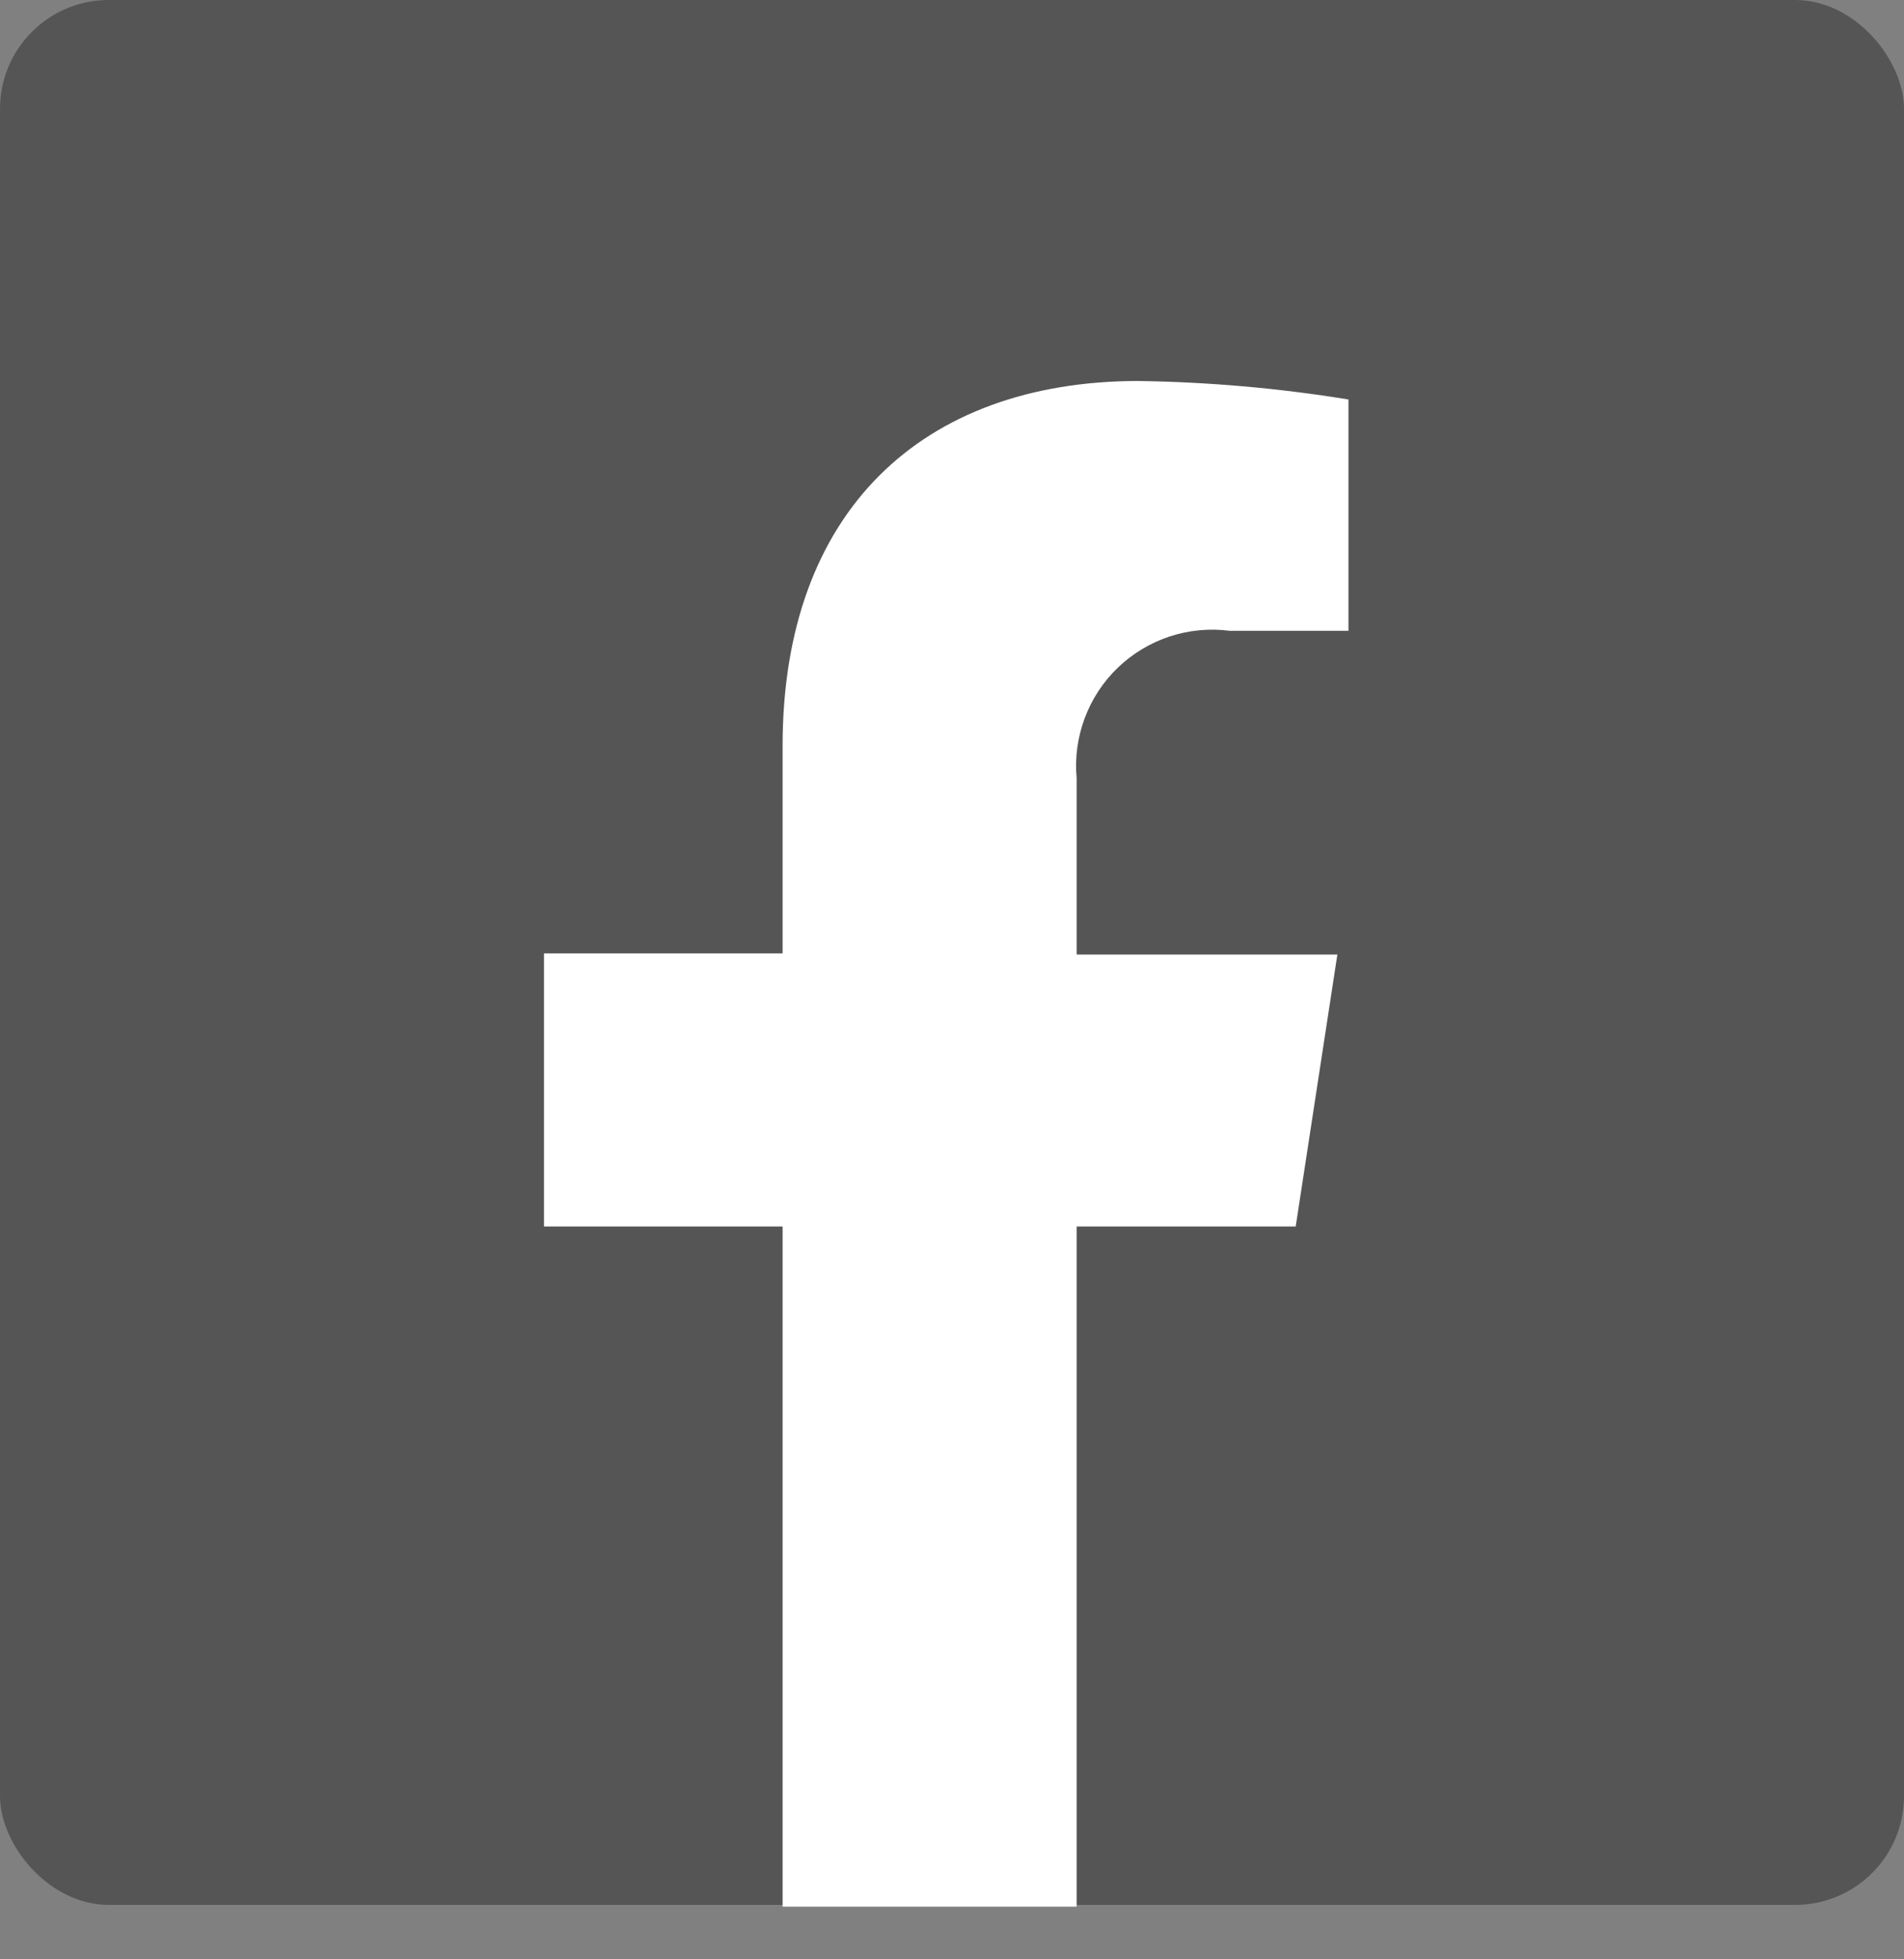 <svg width="35" height="36" viewBox="0 0 35 36" fill="none" xmlns="http://www.w3.org/2000/svg">
<rect x="0" y="0" width="35" height="36" fill="#808080" stroke="none"/>
<rect width="35" height="35" rx="2" fill="#555555"/>
<path d="M14.386 13.705V17.518H10V22.535H14.386V35.033H19.791V22.535H23.818L24.584 17.538H19.791V14.297C19.757 13.924 19.808 13.548 19.939 13.197C20.07 12.845 20.278 12.528 20.548 12.268C20.818 12.009 21.143 11.813 21.499 11.695C21.855 11.578 22.233 11.542 22.605 11.59H24.788V7.34C23.504 7.131 22.207 7.018 20.907 7C16.967 7.01 14.386 9.377 14.386 13.705Z" fill="white"/>
</svg>
